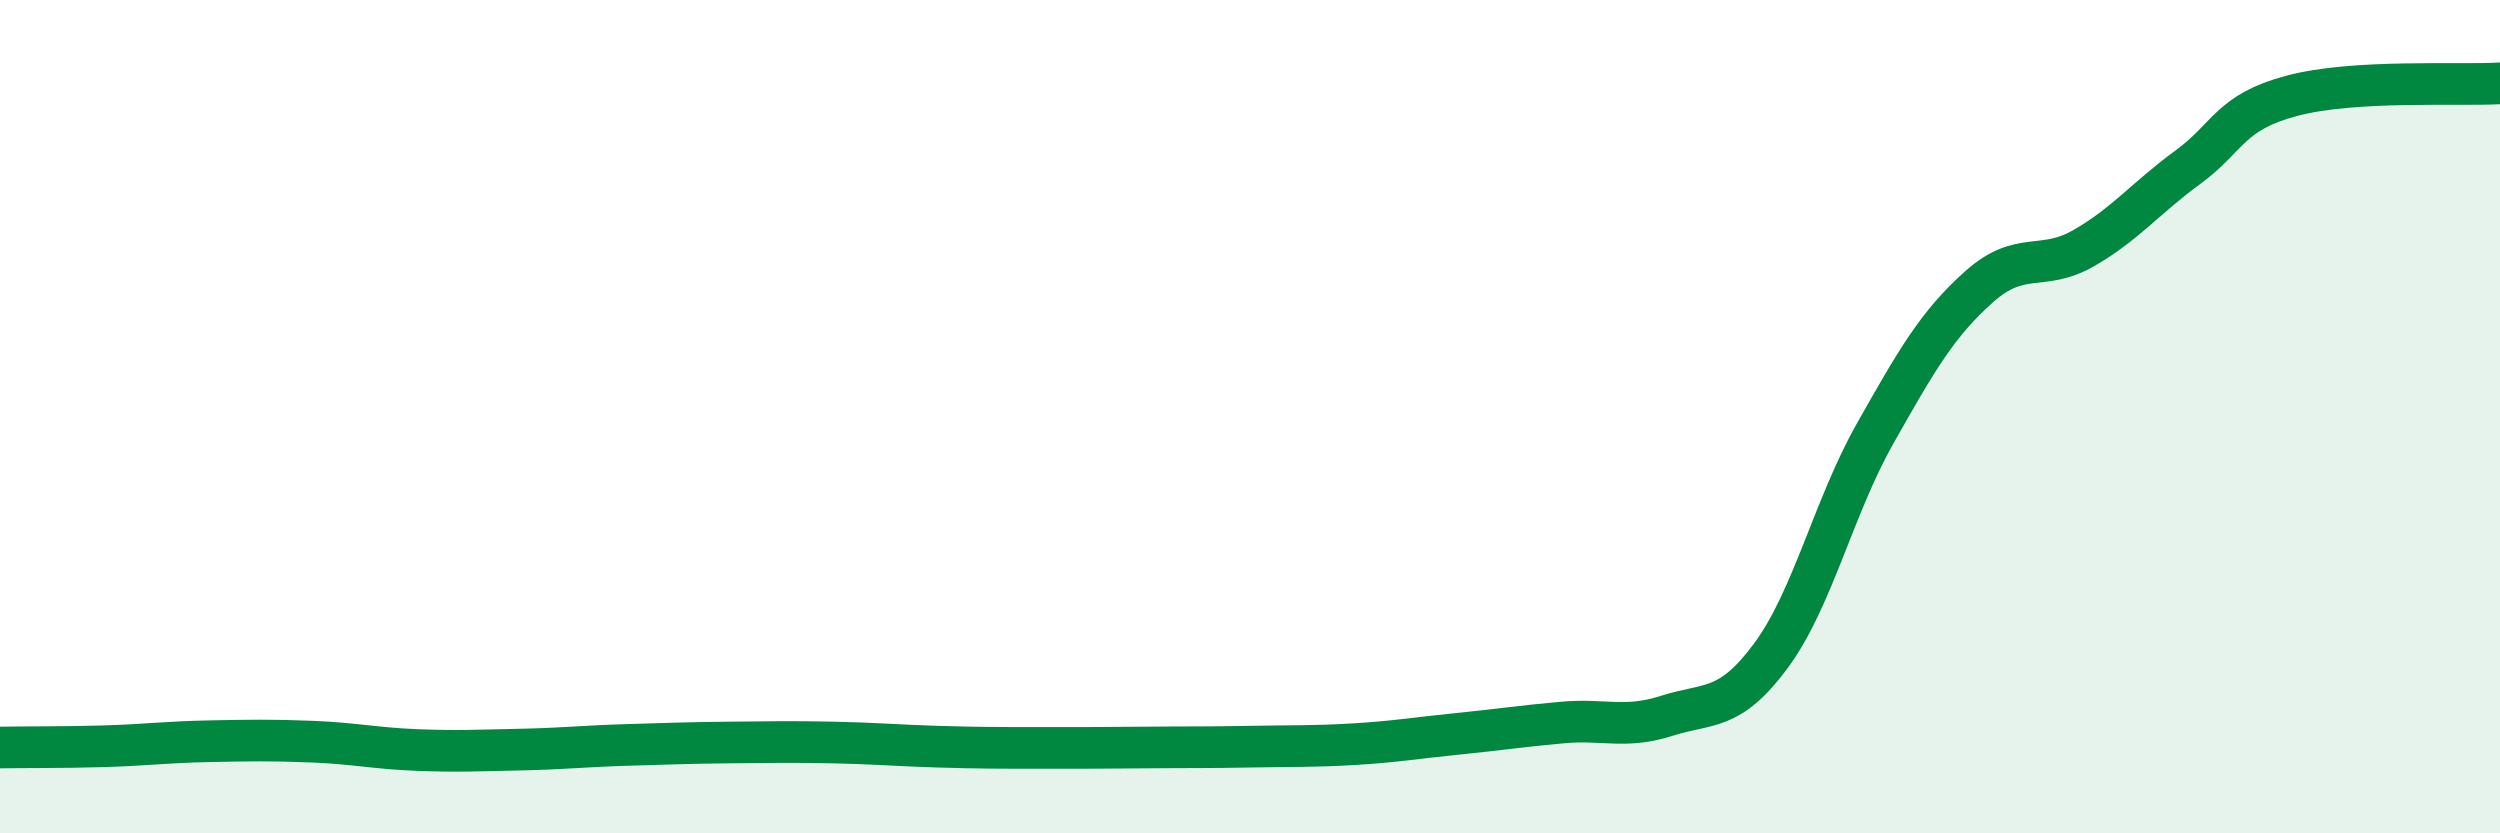 
    <svg width="60" height="20" viewBox="0 0 60 20" xmlns="http://www.w3.org/2000/svg">
      <path
        d="M 0,17.94 C 0.5,17.93 1.5,17.94 2.5,17.91 C 3.5,17.88 4,17.81 5,17.79 C 6,17.77 6.5,17.76 7.5,17.8 C 8.5,17.84 9,17.96 10,18 C 11,18.04 11.5,18.01 12.5,17.99 C 13.5,17.97 14,17.91 15,17.88 C 16,17.85 16.5,17.83 17.5,17.82 C 18.5,17.81 19,17.8 20,17.82 C 21,17.84 21.5,17.89 22.5,17.92 C 23.5,17.95 24,17.95 25,17.95 C 26,17.95 26.5,17.95 27.5,17.94 C 28.5,17.93 29,17.94 30,17.92 C 31,17.9 31.5,17.92 32.5,17.86 C 33.5,17.8 34,17.71 35,17.61 C 36,17.51 36.5,17.43 37.5,17.34 C 38.5,17.25 39,17.5 40,17.18 C 41,16.86 41.5,17.09 42.5,15.74 C 43.5,14.39 44,12.18 45,10.41 C 46,8.64 46.5,7.77 47.5,6.88 C 48.5,5.99 49,6.53 50,5.96 C 51,5.39 51.5,4.75 52.5,4.02 C 53.5,3.29 53.5,2.7 55,2.3 C 56.5,1.9 59,2.06 60,2L60 20L0 20Z"
        fill="#008740"
        opacity="0.1"
        stroke-linecap="round"
        stroke-linejoin="round"
      />
      <path
        d="M 0,17.94 C 0.5,17.93 1.5,17.94 2.5,17.91 C 3.5,17.88 4,17.81 5,17.79 C 6,17.77 6.5,17.76 7.5,17.8 C 8.5,17.84 9,17.96 10,18 C 11,18.04 11.5,18.01 12.5,17.99 C 13.5,17.97 14,17.91 15,17.88 C 16,17.85 16.5,17.83 17.5,17.82 C 18.5,17.81 19,17.8 20,17.82 C 21,17.84 21.5,17.89 22.5,17.92 C 23.5,17.95 24,17.95 25,17.95 C 26,17.95 26.5,17.95 27.5,17.94 C 28.5,17.93 29,17.94 30,17.92 C 31,17.9 31.5,17.92 32.5,17.86 C 33.5,17.8 34,17.71 35,17.61 C 36,17.51 36.5,17.43 37.5,17.34 C 38.5,17.25 39,17.5 40,17.18 C 41,16.86 41.5,17.09 42.5,15.74 C 43.5,14.39 44,12.18 45,10.41 C 46,8.64 46.5,7.77 47.5,6.88 C 48.5,5.99 49,6.53 50,5.96 C 51,5.39 51.5,4.75 52.5,4.02 C 53.5,3.29 53.5,2.7 55,2.3 C 56.5,1.9 59,2.06 60,2"
        stroke="#008740"
        stroke-width="1"
        fill="none"
        stroke-linecap="round"
        stroke-linejoin="round"
      />
    </svg>
  